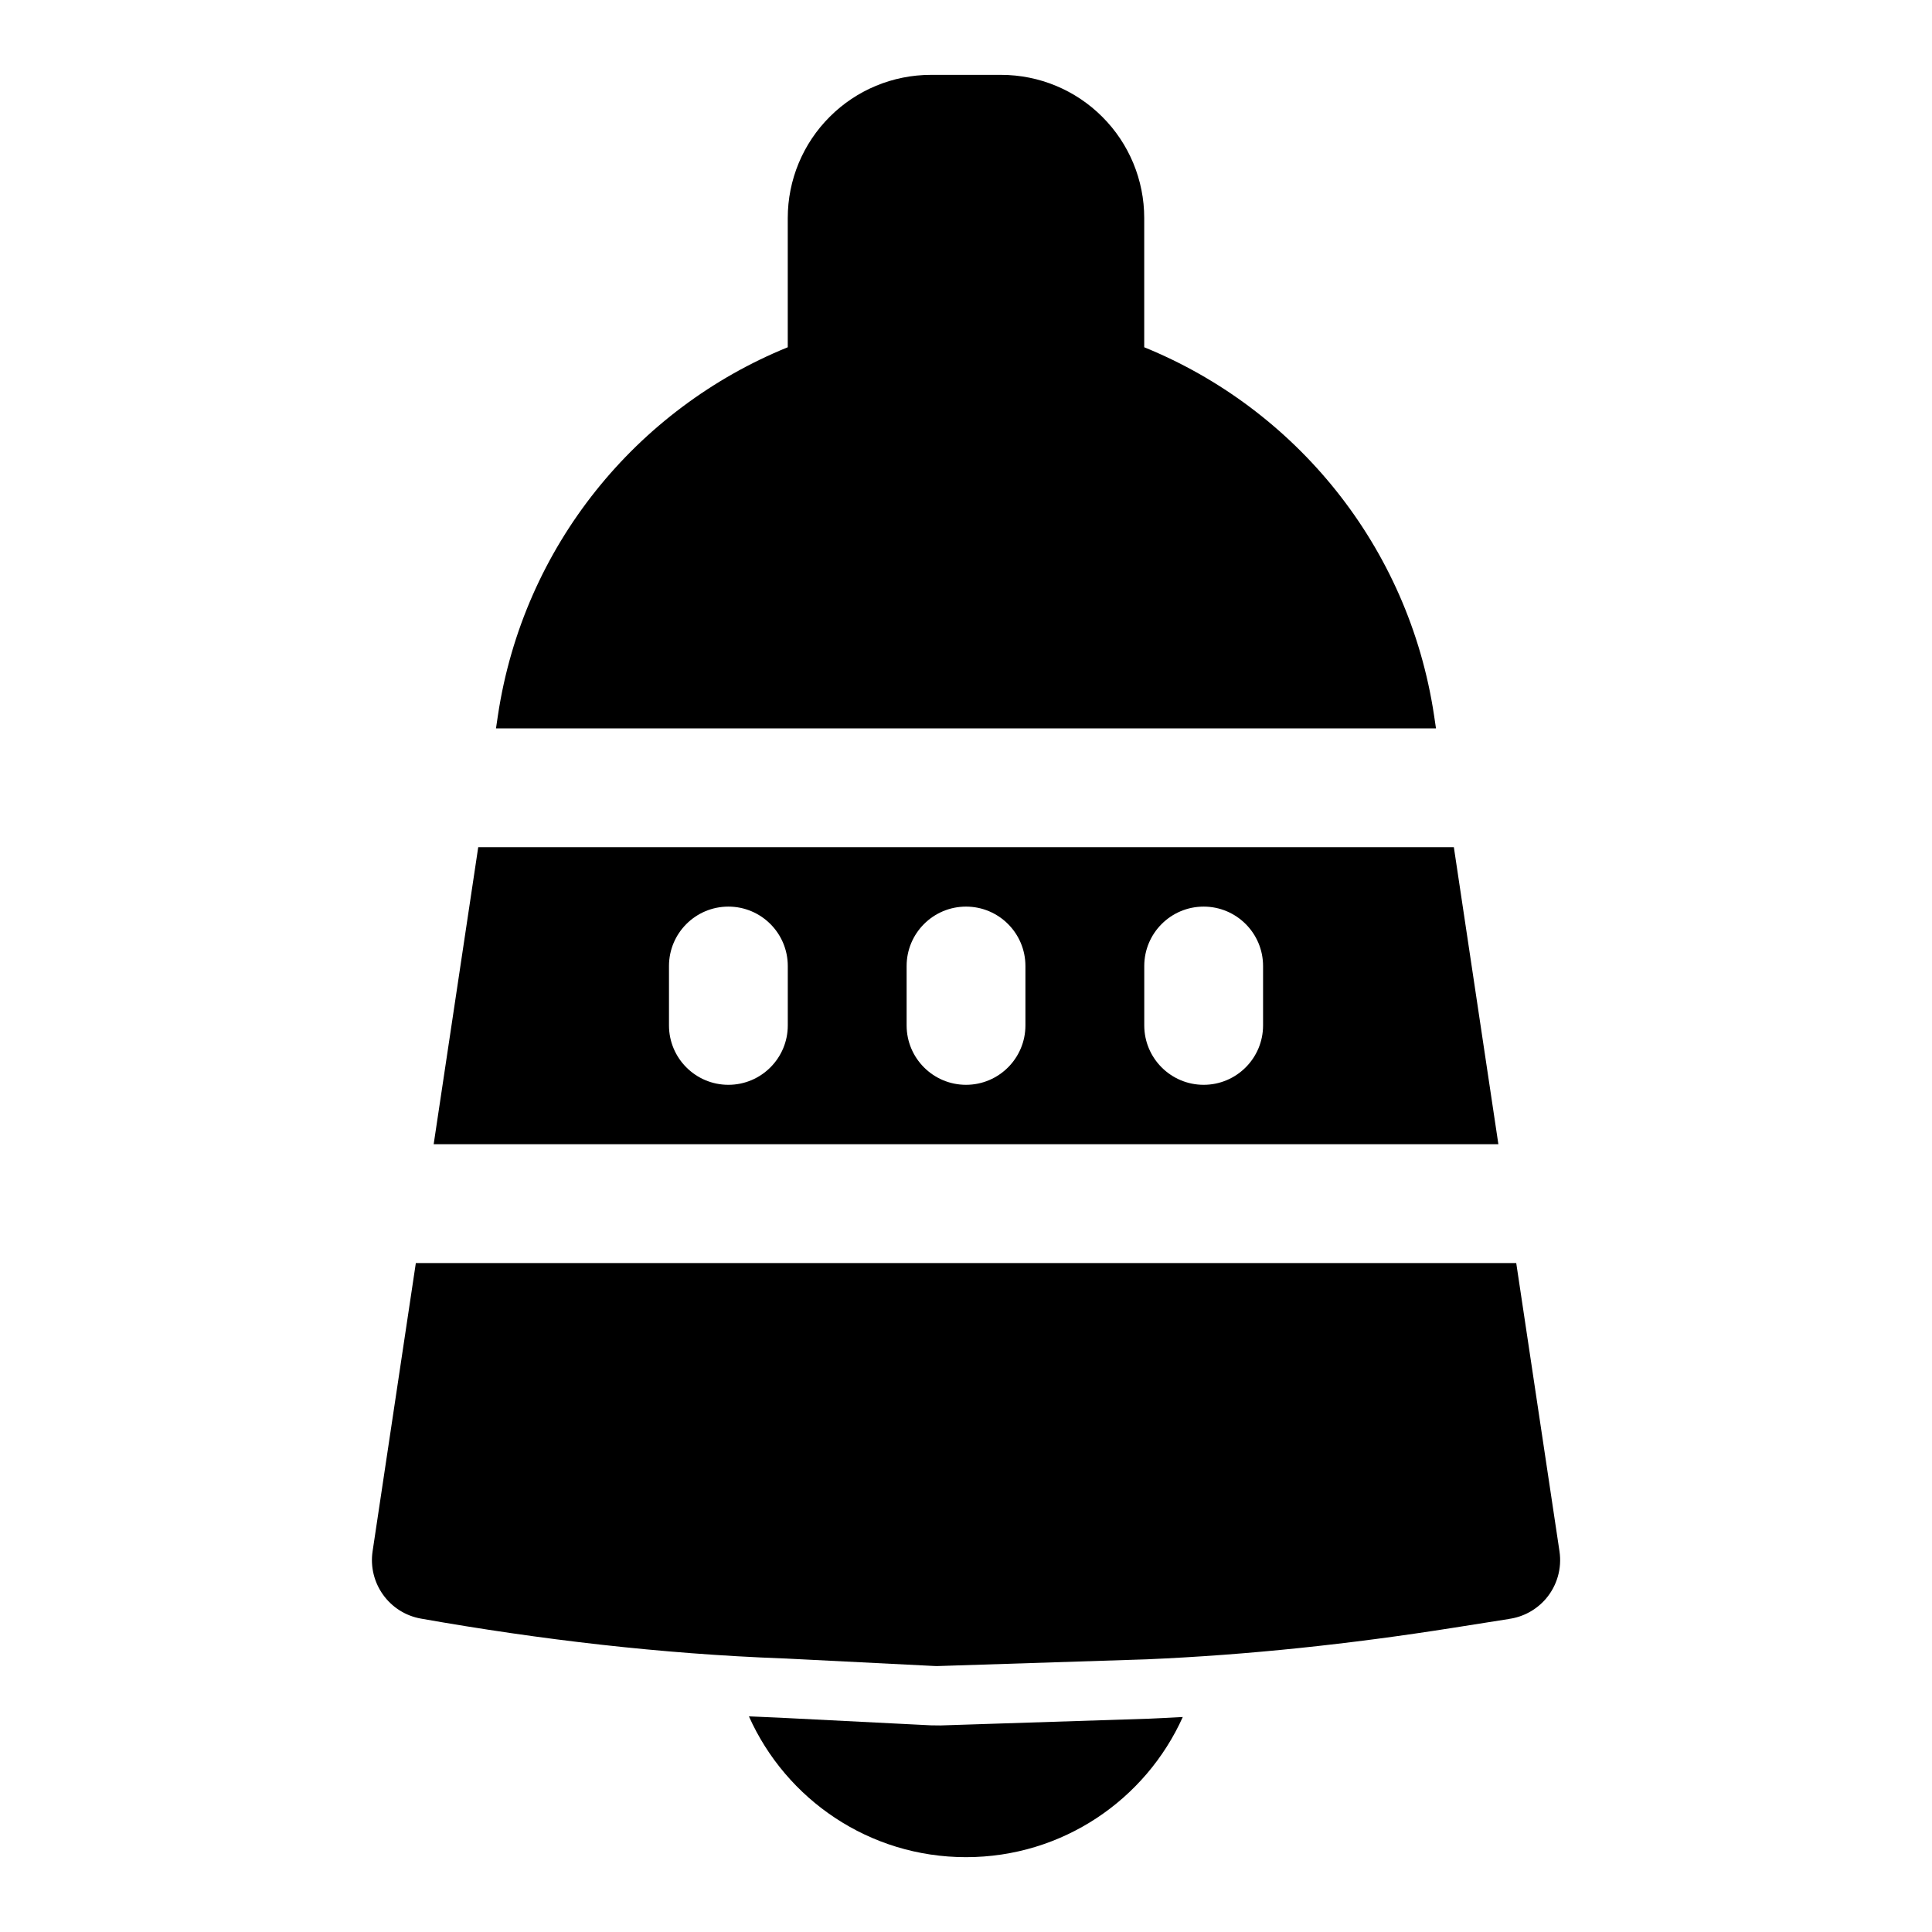 <?xml version="1.0" encoding="UTF-8"?>
<!-- Uploaded to: ICON Repo, www.svgrepo.com, Generator: ICON Repo Mixer Tools -->
<svg fill="#000000" width="800px" height="800px" version="1.1" viewBox="144 144 512 512" xmlns="http://www.w3.org/2000/svg">
 <path d="m342.47 598.85 8.988 0.395-0.41-0.016 39.598 2 2.598 0.031 55.34-1.793c2.961-0.125 5.918-0.285 8.863-0.441-9.855 21.898-31.867 37.141-57.449 37.141-25.648 0-47.703-15.32-57.527-37.312zm203.34-120.13h-291.61l-11.461 76.391c-1.258 8.438 4.426 16.359 12.832 17.84 31.754 5.606 63.762 9.336 95.867 10.547h0.598-0.566l1.309 0.031-0.789-0.016 39.453 1.984c0.441 0.031 0.867 0.031 1.309 0.016l55.168-1.777c27.062-1.164 54.066-4.078 80.91-8.312 8.5-1.355 15.16-2.394 15.16-2.394h-0.094c3.762-0.52 7.227-2.394 9.746-5.305 2.992-3.481 4.312-8.078 3.637-12.609l-11.461-76.391zm-4.723-31.488h-282.16l11.809-78.719h258.55zm-219.8-47.23v15.742c0 8.691 7.055 15.742 15.742 15.742 8.691 0 15.742-7.055 15.742-15.742v-15.742c0-8.691-7.055-15.742-15.742-15.742-8.691 0-15.742 7.055-15.742 15.742zm62.977 0v15.742c0 8.691 7.055 15.742 15.742 15.742 8.691 0 15.742-7.055 15.742-15.742v-15.742c0-8.691-7.055-15.742-15.742-15.742-8.691 0-15.742 7.055-15.742 15.742zm62.977 0v15.742c0 8.691 7.055 15.742 15.742 15.742 8.691 0 15.742-7.055 15.742-15.742v-15.742c0-8.691-7.055-15.742-15.742-15.742-8.691 0-15.742 7.055-15.742 15.742zm-171.79-62.977h249.1l-0.504-3.402c-6.738-44.949-36.824-81.332-76.816-97.598v-34.258c0-10.059-4-19.711-11.117-26.812-7.102-7.117-16.75-11.117-26.812-11.117h-18.609c-10.059 0-19.711 4-26.812 11.117-7.117 7.102-11.117 16.75-11.117 26.812v34.258c-39.988 16.262-70.078 52.648-76.816 97.598l-0.504 3.402z" fill-rule="evenodd"/>
</svg>